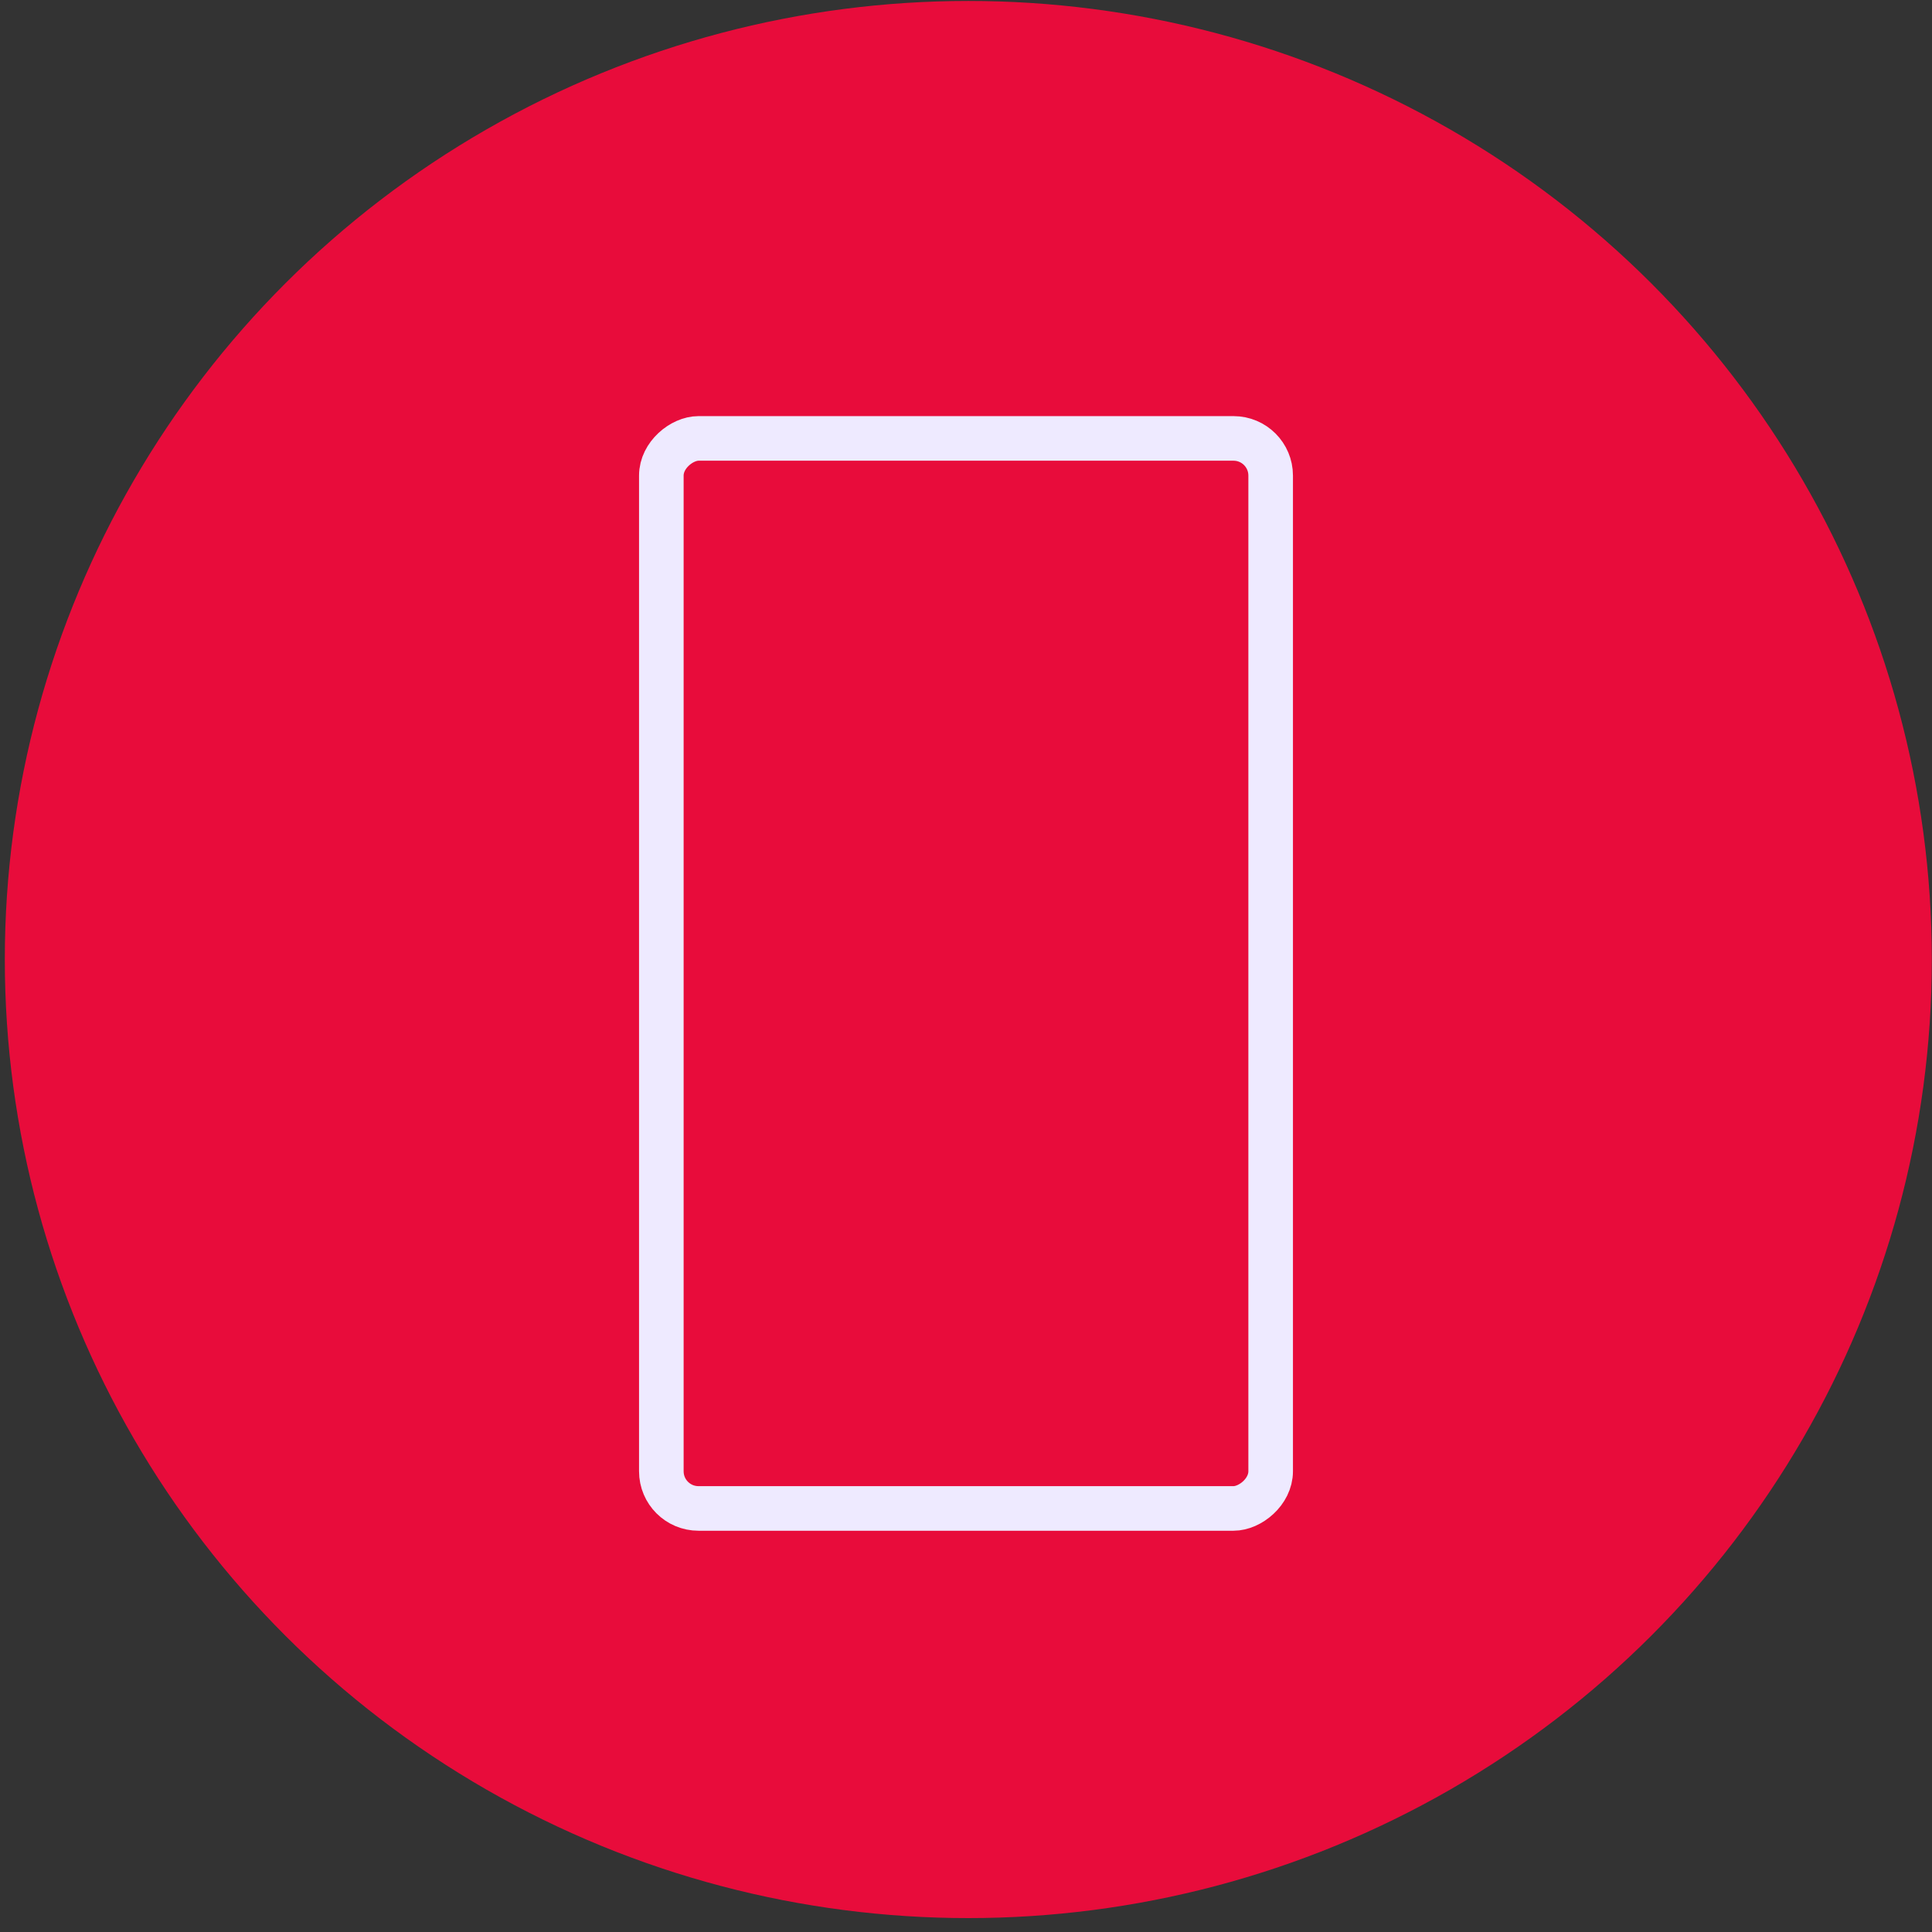 <svg width="130" height="130" viewBox="0 0 130 130" fill="none" xmlns="http://www.w3.org/2000/svg">
<rect x="0" y="0" width="130" height="130" fill="#333333" stroke="none"/>
<ellipse cx="65.156" cy="64.564" rx="64.832" ry="64.5" fill="#E80C3B"/>
<rect x="85.5" y="29.5" width="72" height="41" rx="2.5" transform="rotate(90 85.5 29.5)" stroke="#EEEAFF" stroke-width="3"/>
</svg>
